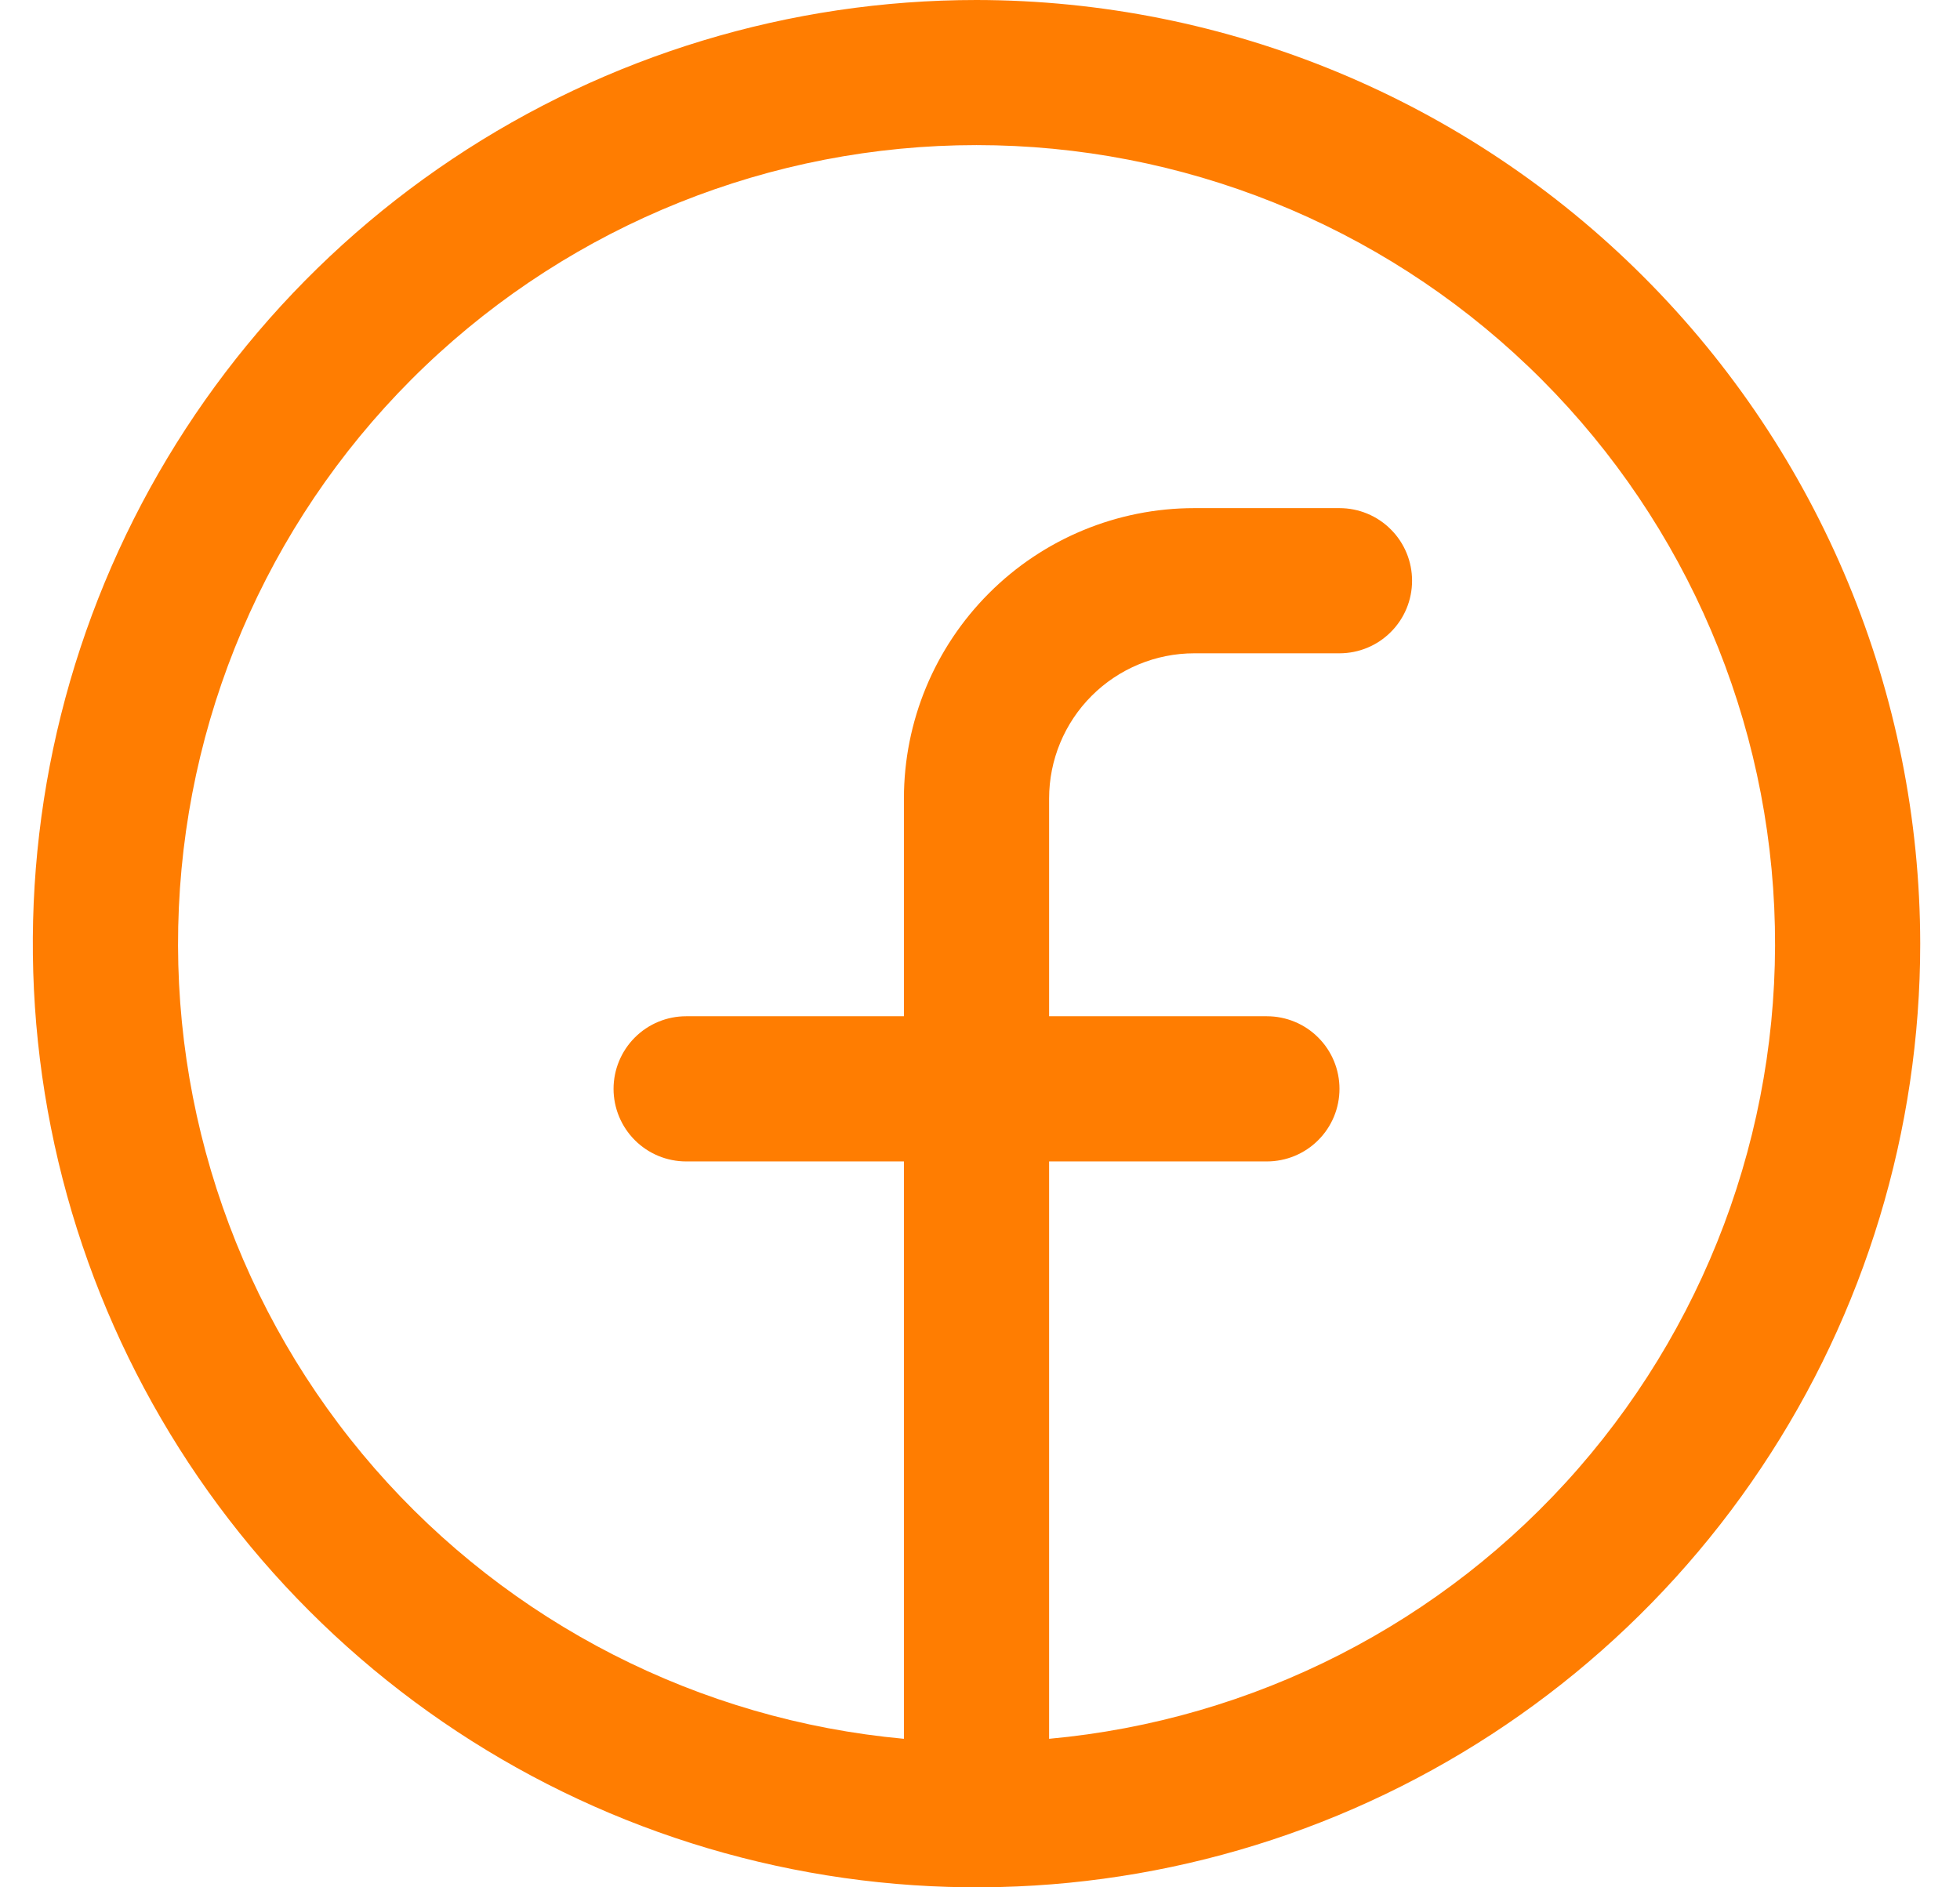 <svg width="27" height="26" viewBox="0 0 27 26" fill="none" xmlns="http://www.w3.org/2000/svg">
<path d="M13.452 0C10.881 0 8.368 0.762 6.23 2.191C4.092 3.619 2.426 5.65 1.442 8.025C0.458 10.401 0.2 13.014 0.702 15.536C1.204 18.058 2.442 20.374 4.26 22.192C6.078 24.011 8.394 25.249 10.916 25.75C13.438 26.252 16.052 25.994 18.427 25.01C20.802 24.026 22.833 22.36 24.261 20.222C25.69 18.085 26.452 15.571 26.452 13C26.448 9.553 25.078 6.249 22.64 3.812C20.203 1.374 16.899 0.004 13.452 0ZM14.452 23.954V16H17.452C17.717 16 17.972 15.895 18.159 15.707C18.347 15.52 18.452 15.265 18.452 15C18.452 14.735 18.347 14.48 18.159 14.293C17.972 14.105 17.717 14 17.452 14H14.452V11C14.452 10.47 14.663 9.961 15.038 9.586C15.413 9.211 15.922 9 16.452 9H18.452C18.717 9 18.972 8.895 19.159 8.707C19.347 8.52 19.452 8.265 19.452 8C19.452 7.735 19.347 7.48 19.159 7.293C18.972 7.105 18.717 7 18.452 7H16.452C15.391 7 14.374 7.421 13.624 8.172C12.874 8.922 12.452 9.939 12.452 11V14H9.452C9.187 14 8.933 14.105 8.745 14.293C8.558 14.48 8.452 14.735 8.452 15C8.452 15.265 8.558 15.52 8.745 15.707C8.933 15.895 9.187 16 9.452 16H12.452V23.954C9.633 23.696 7.022 22.362 5.161 20.229C3.301 18.095 2.335 15.327 2.464 12.499C2.592 9.671 3.806 7.002 5.853 5.046C7.9 3.091 10.621 1.999 13.452 1.999C16.283 1.999 19.005 3.091 21.051 5.046C23.098 7.002 24.312 9.671 24.441 12.499C24.57 15.327 23.603 18.095 21.743 20.229C19.883 22.362 17.271 23.696 14.452 23.954Z" fill="#FF7D01"/>
</svg>
